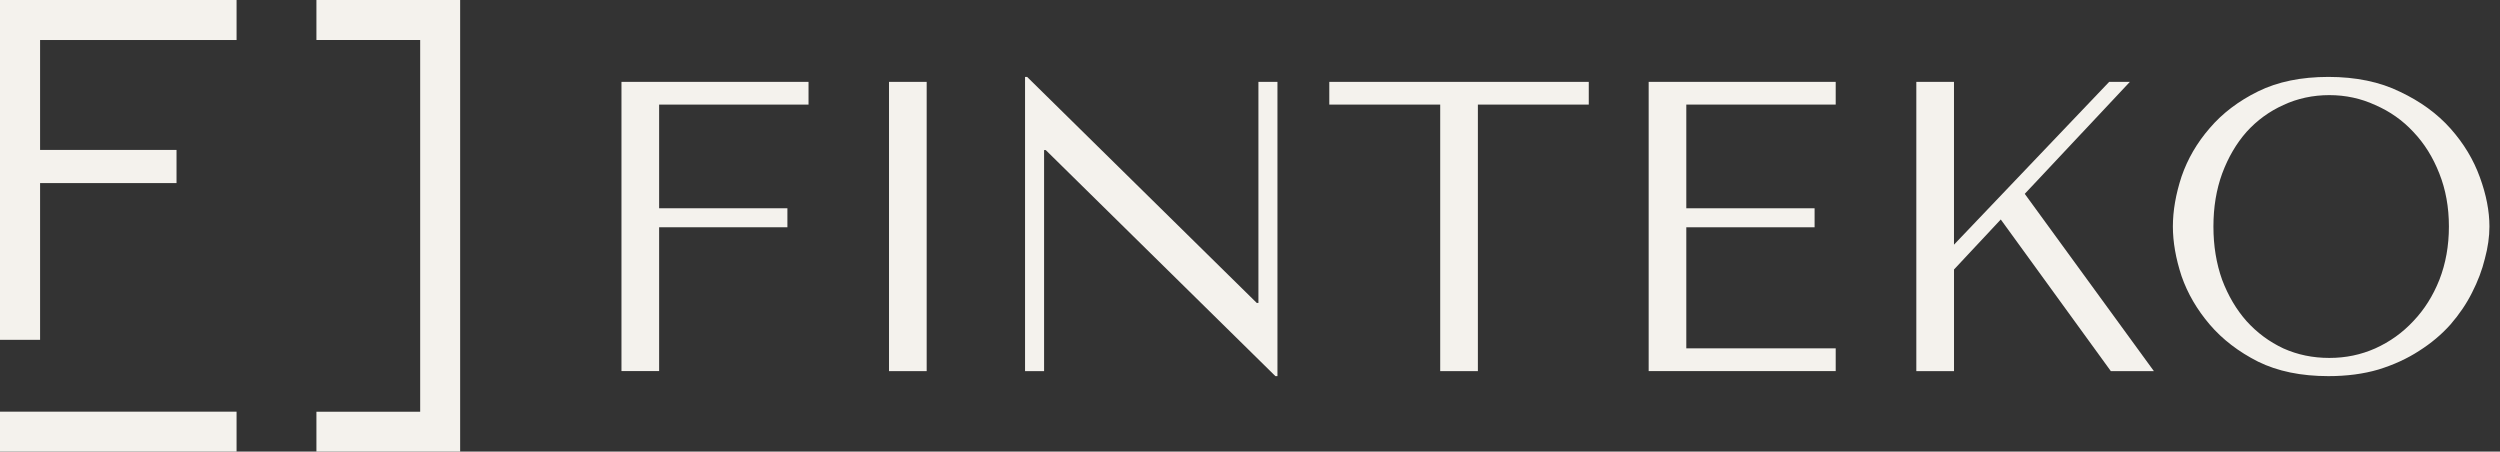 <?xml version="1.0" encoding="UTF-8"?> <svg xmlns="http://www.w3.org/2000/svg" width="310" height="56" viewBox="0 0 310 56" fill="none"><rect x="0" y="0" width="310" height="56" fill="#333333" stroke="none"/><path d="M39.237 56V51.051H52.102V4.962H39.237V0H57.058V56H39.237Z" fill="#F4F2ED"></path><path d="M29.334 51.049H0V55.999H29.334V51.049Z" fill="#F4F2ED"></path><path d="M0 42.138V0H29.334V4.962H4.97V18.591H21.889V22.702H4.97V42.138H0Z" fill="#F4F2ED"></path><path d="M77.065 10.151H100.258V12.967H81.732V25.827H97.638V28.183H81.732V46.015H77.062V10.148L77.065 10.151Z" fill="#F4F2ED"></path><path d="M110.238 10.152H114.908V46.02H110.238V10.152Z" fill="#F4F2ED"></path><path d="M156.045 10.155H158.404V46.637H158.148L129.67 18.607H129.466V46.019H127.106V9.537H127.363L155.841 37.566H156.045V10.155Z" fill="#F4F2ED"></path><path d="M183.257 46.02H178.586V12.969H164.833V10.152H197.007V12.969H183.257V46.02Z" fill="#F4F2ED"></path><path d="M204.435 10.151H227.627V12.967H209.102V25.827H225.009V28.183H209.102V43.195H227.627V46.015H204.435V10.148V10.151Z" fill="#F4F2ED"></path><path d="M237.624 46.02V10.152H242.294V30.34L261.537 10.152H264.104L251.07 24.037L267.083 46.02H261.744L248.097 27.215L242.297 33.416V46.023H237.627L237.624 46.02Z" fill="#F4F2ED"></path><path d="M269.437 28.088C269.437 26.143 269.795 24.076 270.513 21.887C271.267 19.702 272.428 17.704 274.001 15.893C275.574 14.049 277.576 12.527 280.005 11.331C282.433 10.135 285.342 9.537 288.728 9.537C292.115 9.537 295.108 10.151 297.605 11.381C300.136 12.577 302.222 14.095 303.865 15.942C305.507 17.789 306.721 19.804 307.508 21.989C308.294 24.142 308.69 26.172 308.69 28.085C308.69 29.351 308.501 30.681 308.123 32.081C307.782 33.481 307.252 34.882 306.534 36.285C305.85 37.652 304.961 38.967 303.865 40.232C302.772 41.461 301.473 42.555 299.965 43.511C298.494 44.468 296.818 45.237 294.936 45.819C293.09 46.364 291.02 46.64 288.728 46.64C285.342 46.64 282.433 46.042 280.005 44.846C277.576 43.617 275.574 42.079 274.001 40.235C272.428 38.391 271.262 36.393 270.513 34.241C269.795 32.055 269.437 30.005 269.437 28.092V28.088ZM274.465 28.088C274.465 30.481 274.824 32.683 275.545 34.697C276.296 36.679 277.305 38.388 278.573 39.821C279.872 41.257 281.393 42.384 283.138 43.203C284.882 43.988 286.781 44.383 288.834 44.383C290.888 44.383 292.751 43.988 294.528 43.203C296.341 42.384 297.918 41.254 299.251 39.821C300.621 38.385 301.695 36.679 302.482 34.697C303.269 32.683 303.665 30.478 303.665 28.088C303.665 25.699 303.269 23.511 302.482 21.529C301.695 19.514 300.621 17.789 299.251 16.353C297.918 14.917 296.341 13.809 294.528 13.024C292.751 12.202 290.852 11.795 288.834 11.795C286.817 11.795 284.882 12.205 283.138 13.024C281.393 13.809 279.872 14.92 278.573 16.353C277.305 17.789 276.296 19.511 275.545 21.529C274.824 23.511 274.465 25.696 274.465 28.088Z" fill="#F4F2ED"></path></svg> 